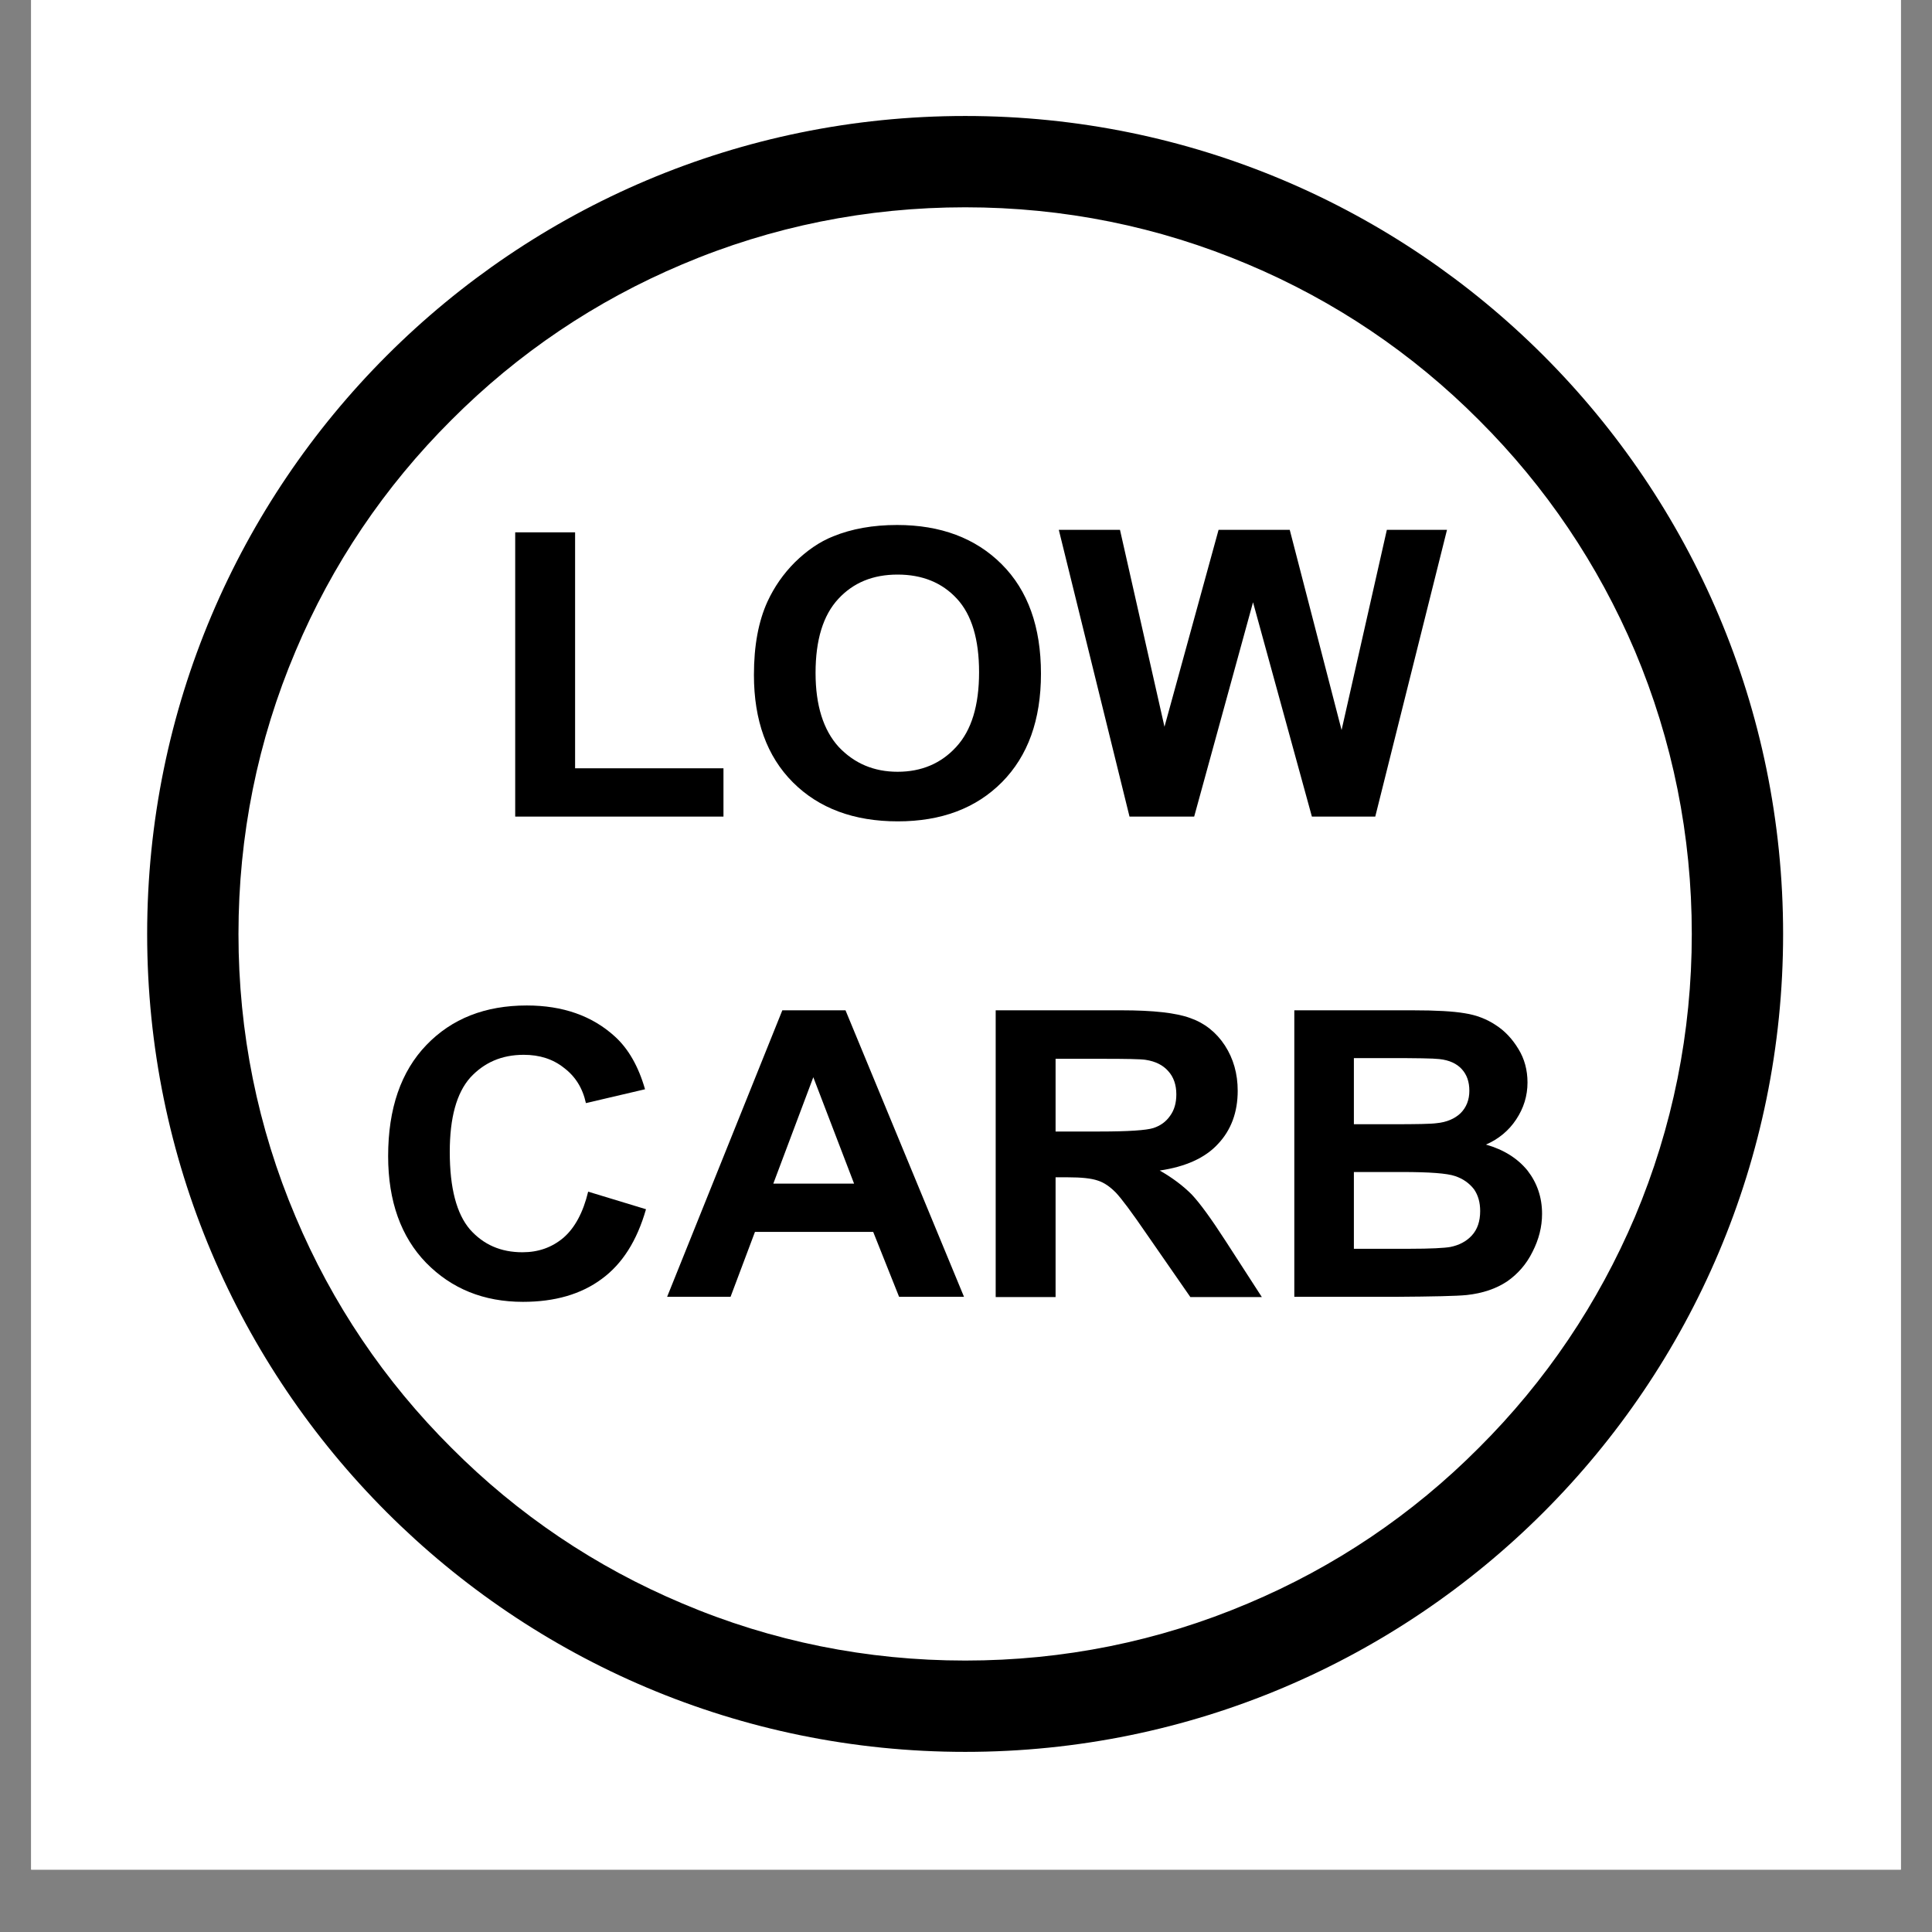 <?xml version="1.0" encoding="UTF-8"?> <svg xmlns="http://www.w3.org/2000/svg" xmlns:xlink="http://www.w3.org/1999/xlink" width="40" zoomAndPan="magnify" viewBox="0 0 30 30" height="40" preserveAspectRatio="xMidYMid meet" version="1.2"><rect x="0" y="0" width="30" height="30" fill="#808080" stroke="none"/><defs><clipPath id="ad43eb8710"><path d="M 0.484 0 L 29.516 0 L 29.516 29.031 L 0.484 29.031 Z M 0.484 0 "></path></clipPath><clipPath id="3021175d23"><path d="M 2.285 1.801 L 27.688 1.801 L 27.688 27.203 L 2.285 27.203 Z M 2.285 1.801 "></path></clipPath></defs><g id="d044f46c8a"><g clip-rule="nonzero" clip-path="url(#ad43eb8710)"><path style=" stroke:none;fill-rule:nonzero;fill:#ffffff;fill-opacity:1;" d="M 0.484 0 L 29.516 0 L 29.516 29.031 L 0.484 29.031 Z M 0.484 0 "></path><path style=" stroke:none;fill-rule:nonzero;fill:#ffffff;fill-opacity:1;" d="M 0.484 0 L 29.516 0 L 29.516 29.031 L 0.484 29.031 Z M 0.484 0 "></path></g><g clip-rule="nonzero" clip-path="url(#3021175d23)"><path style=" stroke:none;fill-rule:nonzero;fill:#000000;fill-opacity:1;" d="M 14.988 3.219 C 16.512 3.219 17.988 3.516 19.379 4.105 C 20.723 4.672 21.93 5.484 22.965 6.523 C 24.004 7.559 24.816 8.766 25.387 10.109 C 25.973 11.5 26.27 12.977 26.27 14.504 C 26.27 16.027 25.973 17.504 25.387 18.895 C 24.816 20.238 24.004 21.445 22.965 22.48 C 21.93 23.52 20.723 24.332 19.379 24.898 C 17.988 25.488 16.512 25.785 14.988 25.785 C 13.461 25.785 11.984 25.488 10.594 24.898 C 9.25 24.332 8.043 23.52 7.008 22.48 C 5.969 21.445 5.156 20.238 4.59 18.895 C 4 17.504 3.703 16.027 3.703 14.504 C 3.703 12.977 4 11.5 4.59 10.109 C 5.156 8.766 5.969 7.559 7.008 6.523 C 8.043 5.484 9.25 4.672 10.594 4.105 C 11.984 3.516 13.461 3.219 14.988 3.219 M 14.988 1.801 C 7.973 1.801 2.285 7.488 2.285 14.504 C 2.285 21.516 7.973 27.203 14.988 27.203 C 22 27.203 27.688 21.516 27.688 14.504 C 27.688 7.488 22 1.801 14.988 1.801 Z M 14.988 1.801 "></path></g><path style=" stroke:none;fill-rule:nonzero;fill:#000000;fill-opacity:1;" d="M 8 12.68 L 8 8.266 L 8.93 8.266 L 8.93 11.93 L 11.234 11.93 L 11.234 12.68 Z M 8 12.68 "></path><path style=" stroke:none;fill-rule:nonzero;fill:#000000;fill-opacity:1;" d="M 11.707 10.48 C 11.707 10.027 11.777 9.648 11.918 9.34 C 12.023 9.113 12.164 8.91 12.344 8.73 C 12.527 8.551 12.723 8.414 12.938 8.328 C 13.227 8.211 13.555 8.152 13.93 8.152 C 14.605 8.152 15.148 8.355 15.555 8.762 C 15.961 9.168 16.164 9.734 16.164 10.461 C 16.164 11.18 15.961 11.738 15.559 12.145 C 15.156 12.551 14.617 12.754 13.941 12.754 C 13.258 12.754 12.715 12.551 12.312 12.148 C 11.91 11.746 11.707 11.188 11.707 10.48 Z M 12.664 10.449 C 12.664 10.953 12.785 11.336 13.023 11.598 C 13.266 11.855 13.57 11.984 13.938 11.984 C 14.309 11.984 14.613 11.855 14.848 11.598 C 15.086 11.34 15.203 10.953 15.203 10.438 C 15.203 9.93 15.09 9.547 14.859 9.297 C 14.629 9.047 14.32 8.922 13.938 8.922 C 13.555 8.922 13.25 9.047 13.016 9.301 C 12.781 9.555 12.664 9.938 12.664 10.449 Z M 12.664 10.449 "></path><path style=" stroke:none;fill-rule:nonzero;fill:#000000;fill-opacity:1;" d="M 17.539 12.68 L 16.441 8.227 L 17.391 8.227 L 18.082 11.285 L 18.922 8.227 L 20.027 8.227 L 20.832 11.336 L 21.535 8.227 L 22.469 8.227 L 21.355 12.68 L 20.371 12.68 L 19.457 9.352 L 18.543 12.68 Z M 17.539 12.68 "></path><path style=" stroke:none;fill-rule:nonzero;fill:#000000;fill-opacity:1;" d="M 9.133 18.504 L 10.031 18.777 C 9.891 19.266 9.664 19.625 9.344 19.859 C 9.023 20.098 8.613 20.215 8.121 20.215 C 7.512 20.215 7.012 20.012 6.617 19.609 C 6.227 19.207 6.027 18.652 6.027 17.953 C 6.027 17.211 6.227 16.637 6.621 16.227 C 7.016 15.816 7.535 15.613 8.18 15.613 C 8.738 15.613 9.195 15.773 9.547 16.094 C 9.758 16.285 9.914 16.559 10.016 16.914 L 9.098 17.129 C 9.047 16.895 8.934 16.715 8.758 16.582 C 8.586 16.445 8.379 16.379 8.133 16.379 C 7.789 16.379 7.516 16.5 7.301 16.734 C 7.09 16.973 6.984 17.355 6.984 17.887 C 6.984 18.449 7.09 18.848 7.297 19.09 C 7.508 19.328 7.777 19.445 8.113 19.445 C 8.359 19.445 8.57 19.371 8.75 19.219 C 8.926 19.066 9.055 18.828 9.133 18.504 Z M 9.133 18.504 "></path><path style=" stroke:none;fill-rule:nonzero;fill:#000000;fill-opacity:1;" d="M 14.969 20.137 L 13.961 20.137 L 13.559 19.129 L 11.723 19.129 L 11.344 20.137 L 10.359 20.137 L 12.148 15.688 L 13.129 15.688 Z M 13.262 18.379 L 12.629 16.727 L 12.008 18.379 Z M 13.262 18.379 "></path><path style=" stroke:none;fill-rule:nonzero;fill:#000000;fill-opacity:1;" d="M 15.461 20.137 L 15.461 15.688 L 17.414 15.688 C 17.906 15.688 18.262 15.727 18.484 15.809 C 18.707 15.887 18.887 16.031 19.02 16.234 C 19.152 16.438 19.219 16.672 19.219 16.938 C 19.219 17.27 19.117 17.547 18.914 17.762 C 18.715 17.98 18.41 18.117 18.008 18.176 C 18.207 18.289 18.371 18.414 18.504 18.547 C 18.633 18.684 18.809 18.926 19.031 19.27 L 19.594 20.141 L 18.484 20.141 L 17.812 19.172 C 17.574 18.824 17.41 18.605 17.324 18.516 C 17.234 18.426 17.145 18.363 17.047 18.332 C 16.945 18.297 16.793 18.281 16.578 18.281 L 16.391 18.281 L 16.391 20.141 L 15.461 20.141 Z M 16.391 17.57 L 17.078 17.57 C 17.52 17.57 17.801 17.551 17.91 17.516 C 18.02 17.48 18.105 17.418 18.168 17.328 C 18.234 17.238 18.266 17.129 18.266 16.992 C 18.266 16.844 18.223 16.723 18.141 16.633 C 18.059 16.539 17.941 16.48 17.789 16.457 C 17.715 16.445 17.488 16.441 17.113 16.441 L 16.391 16.441 Z M 16.391 17.57 "></path><path style=" stroke:none;fill-rule:nonzero;fill:#000000;fill-opacity:1;" d="M 20.098 15.688 L 21.934 15.688 C 22.297 15.688 22.566 15.703 22.746 15.734 C 22.926 15.762 23.086 15.824 23.227 15.918 C 23.367 16.008 23.484 16.133 23.578 16.289 C 23.672 16.441 23.719 16.617 23.719 16.809 C 23.719 17.016 23.66 17.207 23.543 17.383 C 23.43 17.555 23.27 17.688 23.074 17.773 C 23.352 17.852 23.566 17.988 23.719 18.176 C 23.867 18.367 23.945 18.59 23.945 18.848 C 23.945 19.051 23.895 19.246 23.797 19.438 C 23.703 19.629 23.57 19.781 23.402 19.898 C 23.23 20.012 23.023 20.082 22.777 20.109 C 22.625 20.125 22.25 20.133 21.66 20.137 L 20.098 20.137 Z M 21.023 16.43 L 21.023 17.457 L 21.633 17.457 C 21.992 17.457 22.219 17.453 22.305 17.441 C 22.465 17.426 22.59 17.371 22.68 17.285 C 22.77 17.195 22.816 17.078 22.816 16.938 C 22.816 16.797 22.777 16.688 22.699 16.602 C 22.621 16.516 22.504 16.461 22.348 16.445 C 22.258 16.434 21.992 16.43 21.555 16.43 Z M 21.023 18.199 L 21.023 19.391 L 21.883 19.391 C 22.215 19.391 22.43 19.379 22.52 19.363 C 22.656 19.336 22.77 19.277 22.855 19.184 C 22.941 19.09 22.984 18.965 22.984 18.805 C 22.984 18.672 22.953 18.559 22.887 18.465 C 22.816 18.375 22.723 18.305 22.594 18.262 C 22.469 18.219 22.195 18.199 21.773 18.199 Z M 21.023 18.199 "></path></g></svg> 